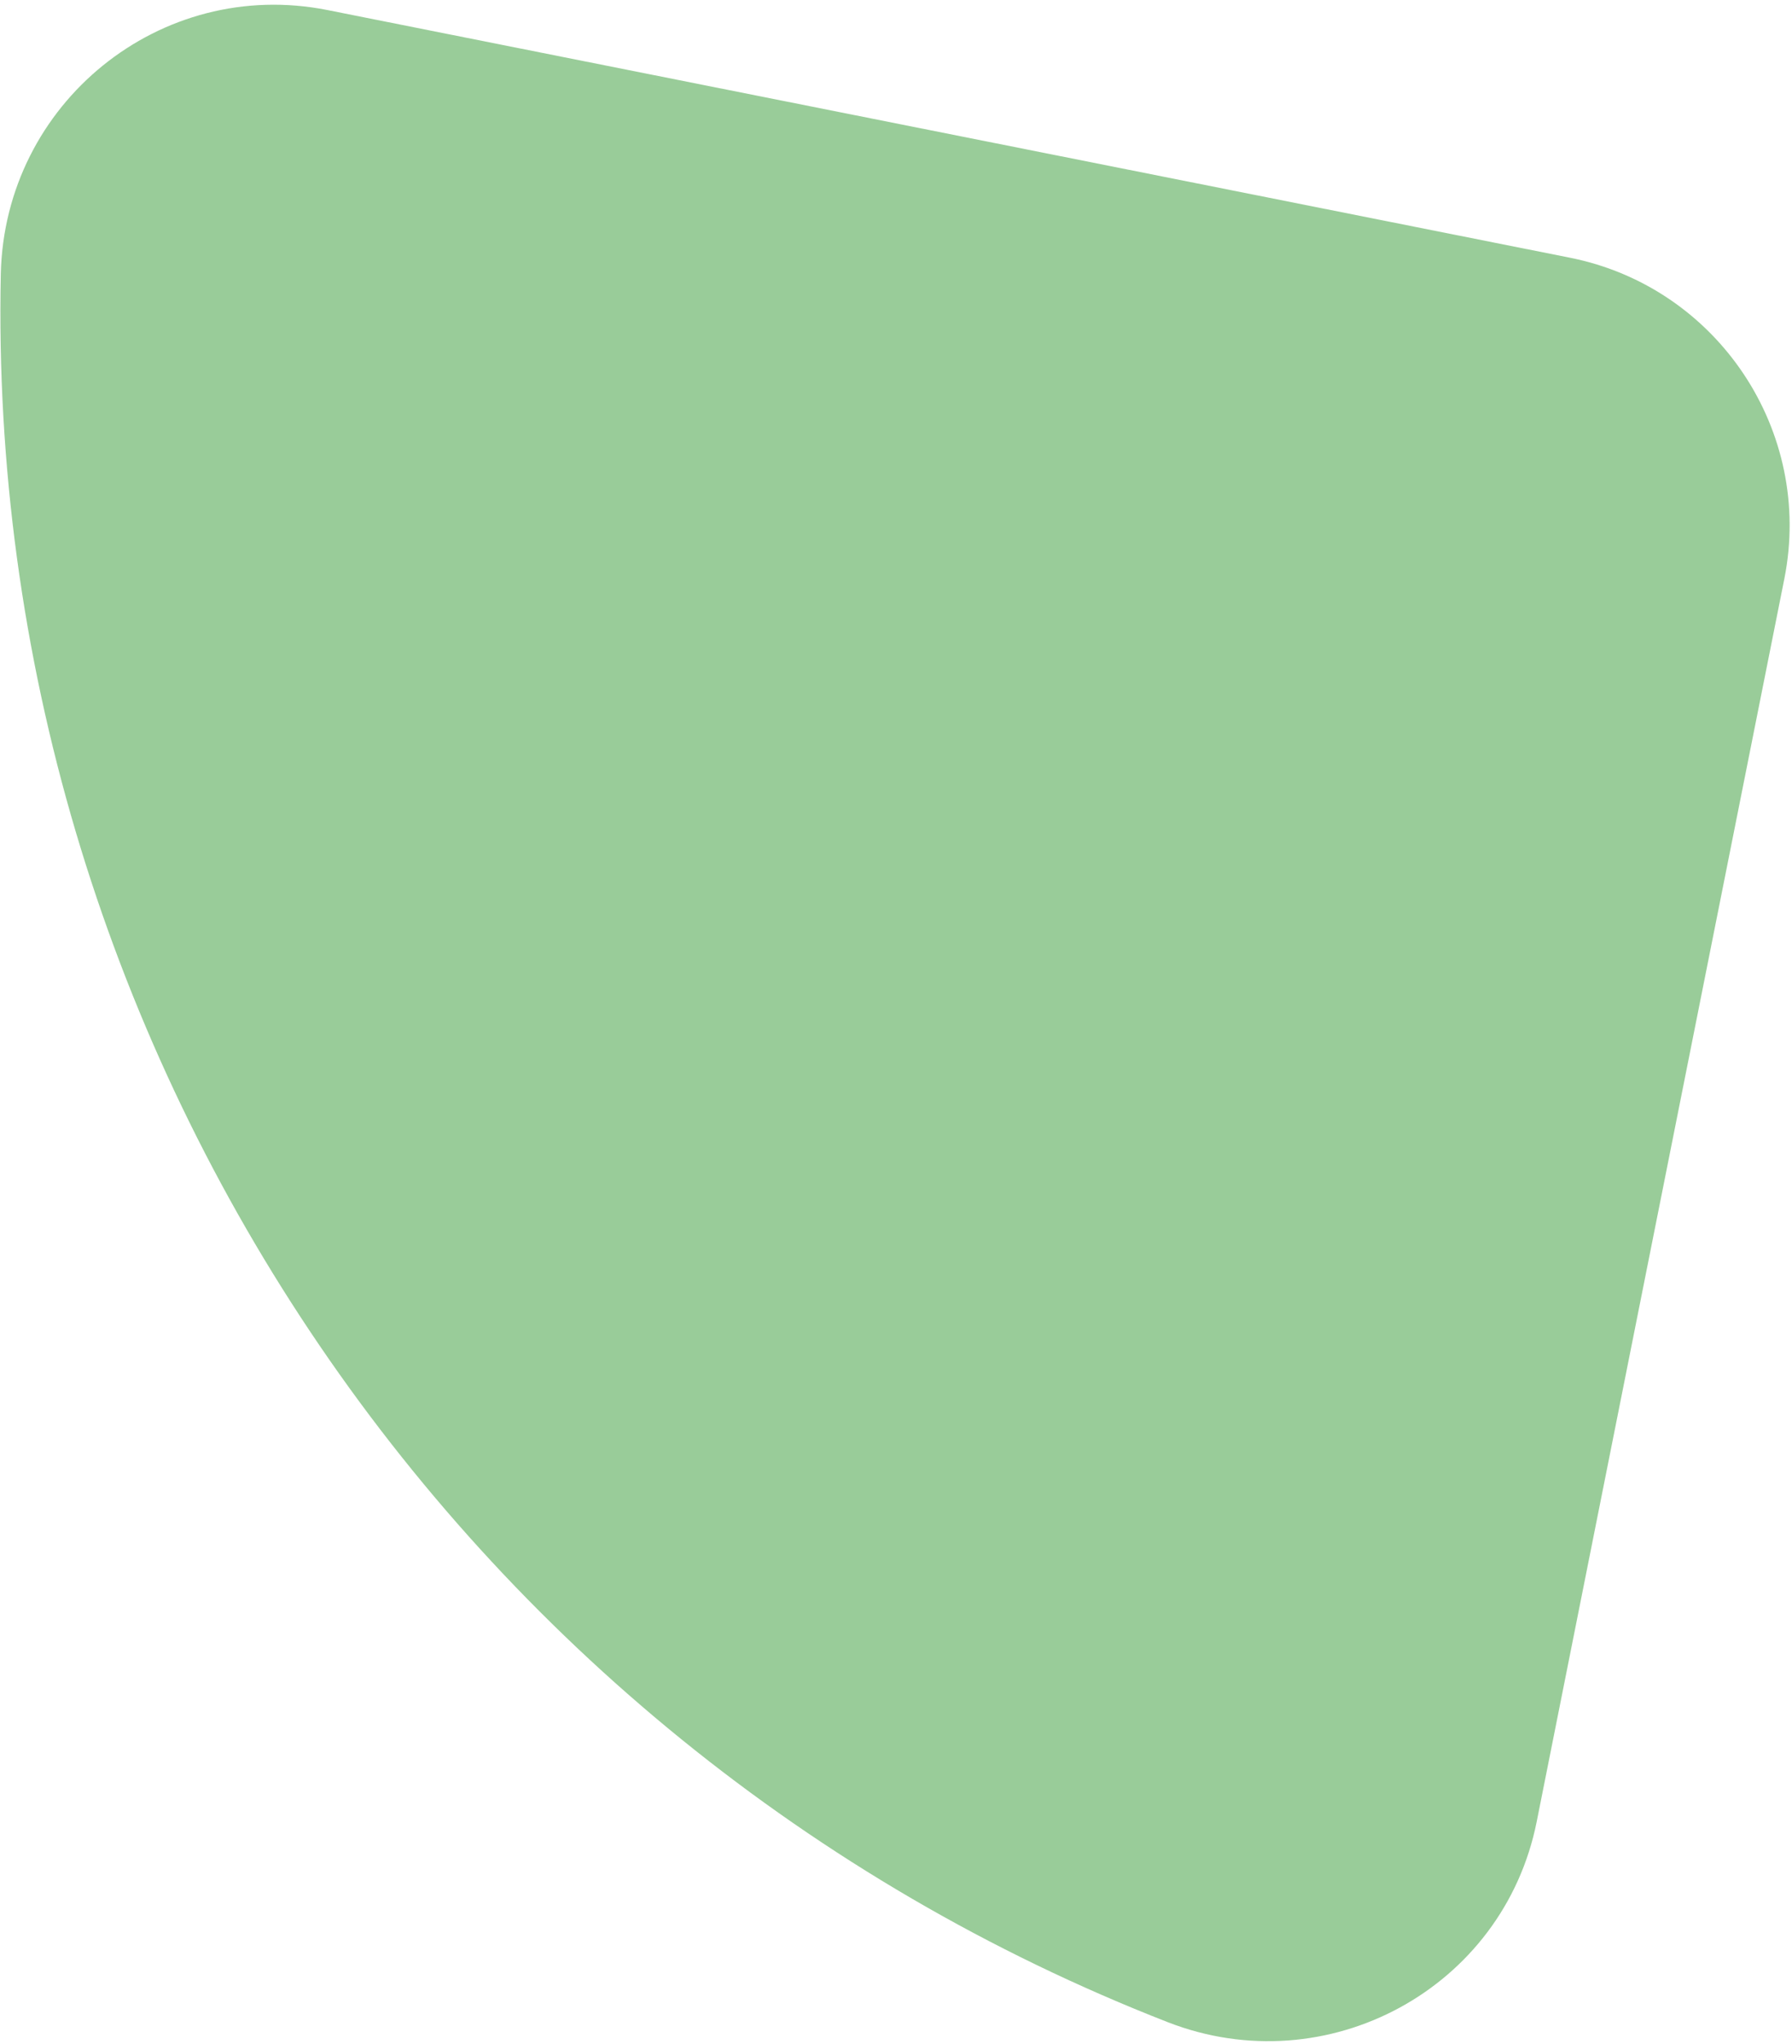 <?xml version="1.0" encoding="UTF-8"?>
<svg xmlns="http://www.w3.org/2000/svg" width="221" height="252" viewBox="0 0 221 252" fill="none">
  <path d="M220.055 71.369L189.518 224.6C185.406 245.233 163.618 256.966 144.028 249.343C55.808 214.944 -1.893 128.449 0.099 33.77C0.569 12.755 19.757 -2.871 40.39 1.241L193.621 31.778C211.833 35.408 223.684 53.157 220.055 71.369Z" fill="#99CC99"></path>
</svg>
